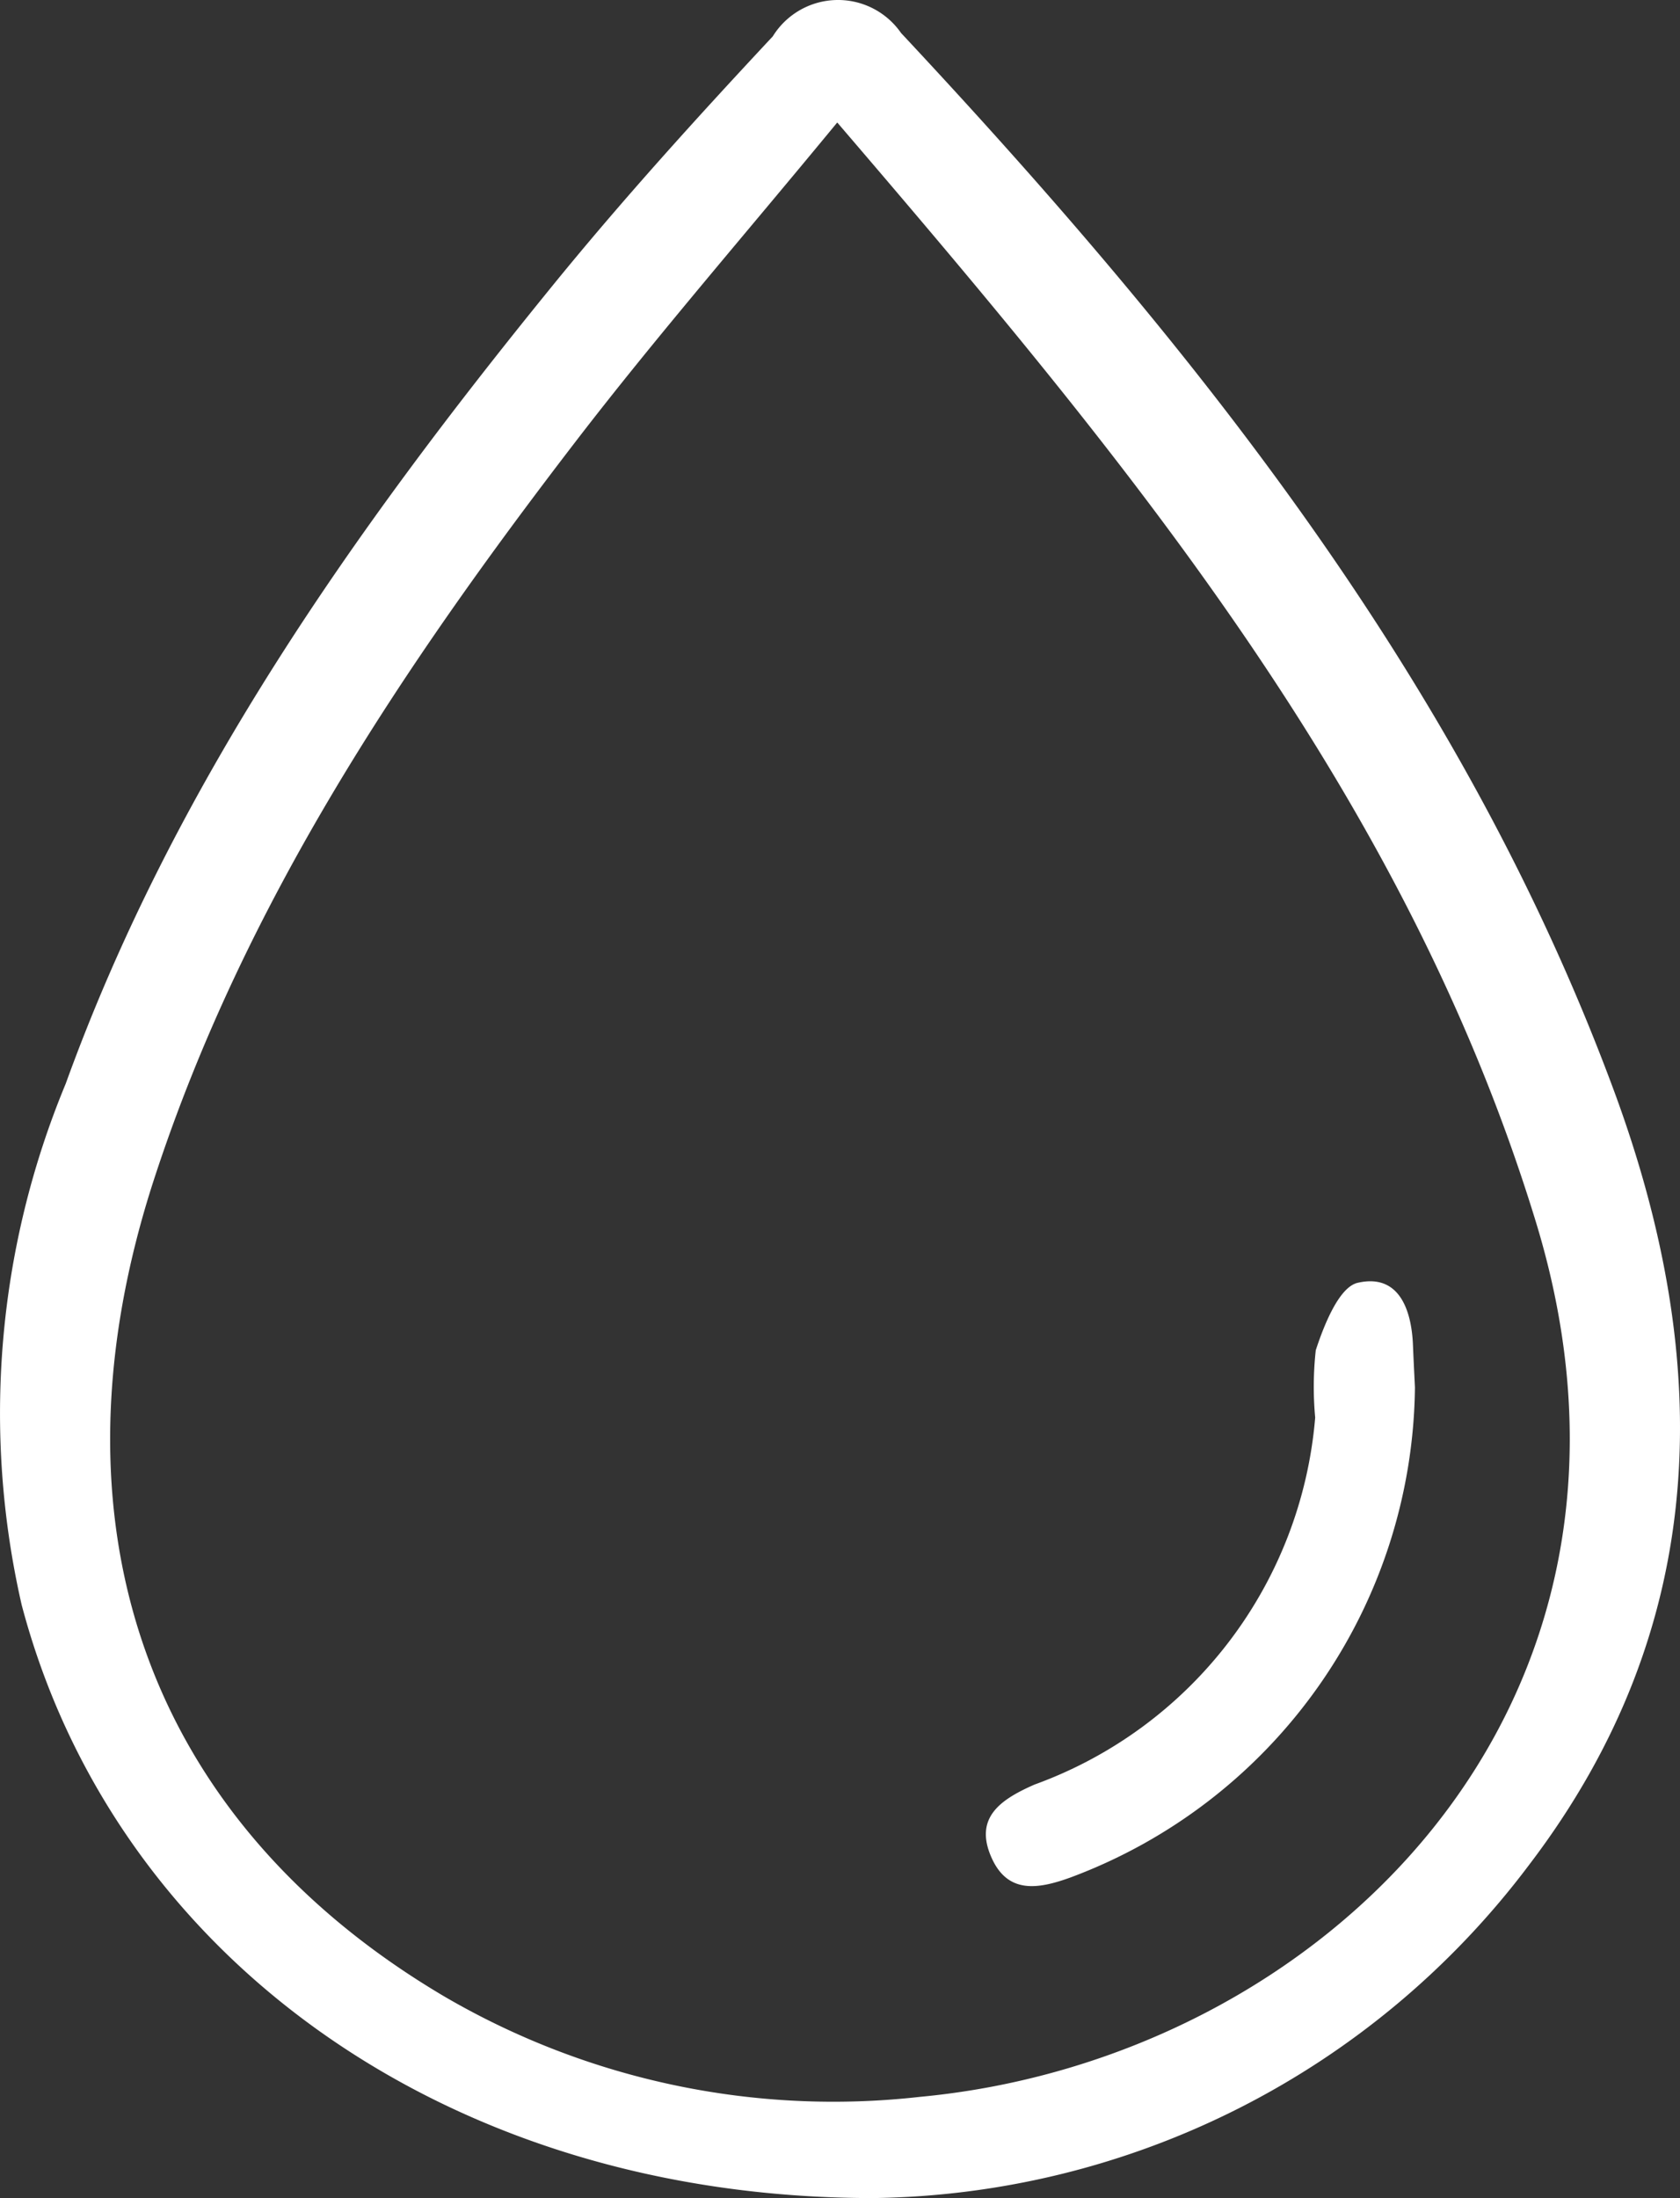 <?xml version="1.0" encoding="UTF-8"?>
<svg xmlns="http://www.w3.org/2000/svg" width="31.66" height="41.4" viewBox="0 0 31.66 41.4">
  <rect x="0" y="0" width="31.66" height="41.4" fill="#333333" stroke="none"/>
  <g id="moisture-01-01-1" transform="translate(-9.853 -3.178)">
    <path id="Path_1451" data-name="Path 1451" d="M26.308,44.578c-8.028,0-14.3-4.554-16.047-11.174a16.177,16.177,0,0,1,.83-9.814c2.037-5.629,5.434-10.432,9.166-15.021,1.32-1.623,2.73-3.177,4.159-4.706A1.446,1.446,0,0,1,26.834,3.8C32.37,9.72,37.41,16,40.268,23.72c1.886,5.1,1.838,10.077-1.6,14.584a15.713,15.713,0,0,1-12.365,6.274ZM25.631,5.485c-1.735,2.107-3.391,4.008-4.923,6-3.27,4.253-6.245,8.7-7.936,13.855-2.146,6.531-.151,12.14,5.47,15.45a14.546,14.546,0,0,0,8.944,1.882c7.513-.7,14.4-7.3,11.62-16.45C36.352,18.171,31.122,11.89,25.631,5.485Z" fill="#fff"></path>
    <path id="Path_1452" data-name="Path 1452" d="M36.518,29.311a9.965,9.965,0,0,1-6.487,9.227c-.608.221-1.181.318-1.489-.364-.346-.766.177-1.107.806-1.384a8.063,8.063,0,0,0,5.29-6.913,6.321,6.321,0,0,1,.011-1.268c.156-.477.44-1.191.791-1.27.769-.176,1.015.492,1.041,1.184C36.494,28.835,36.51,29.145,36.518,29.311Z" fill="#fff"></path>
  </g>
</svg>
